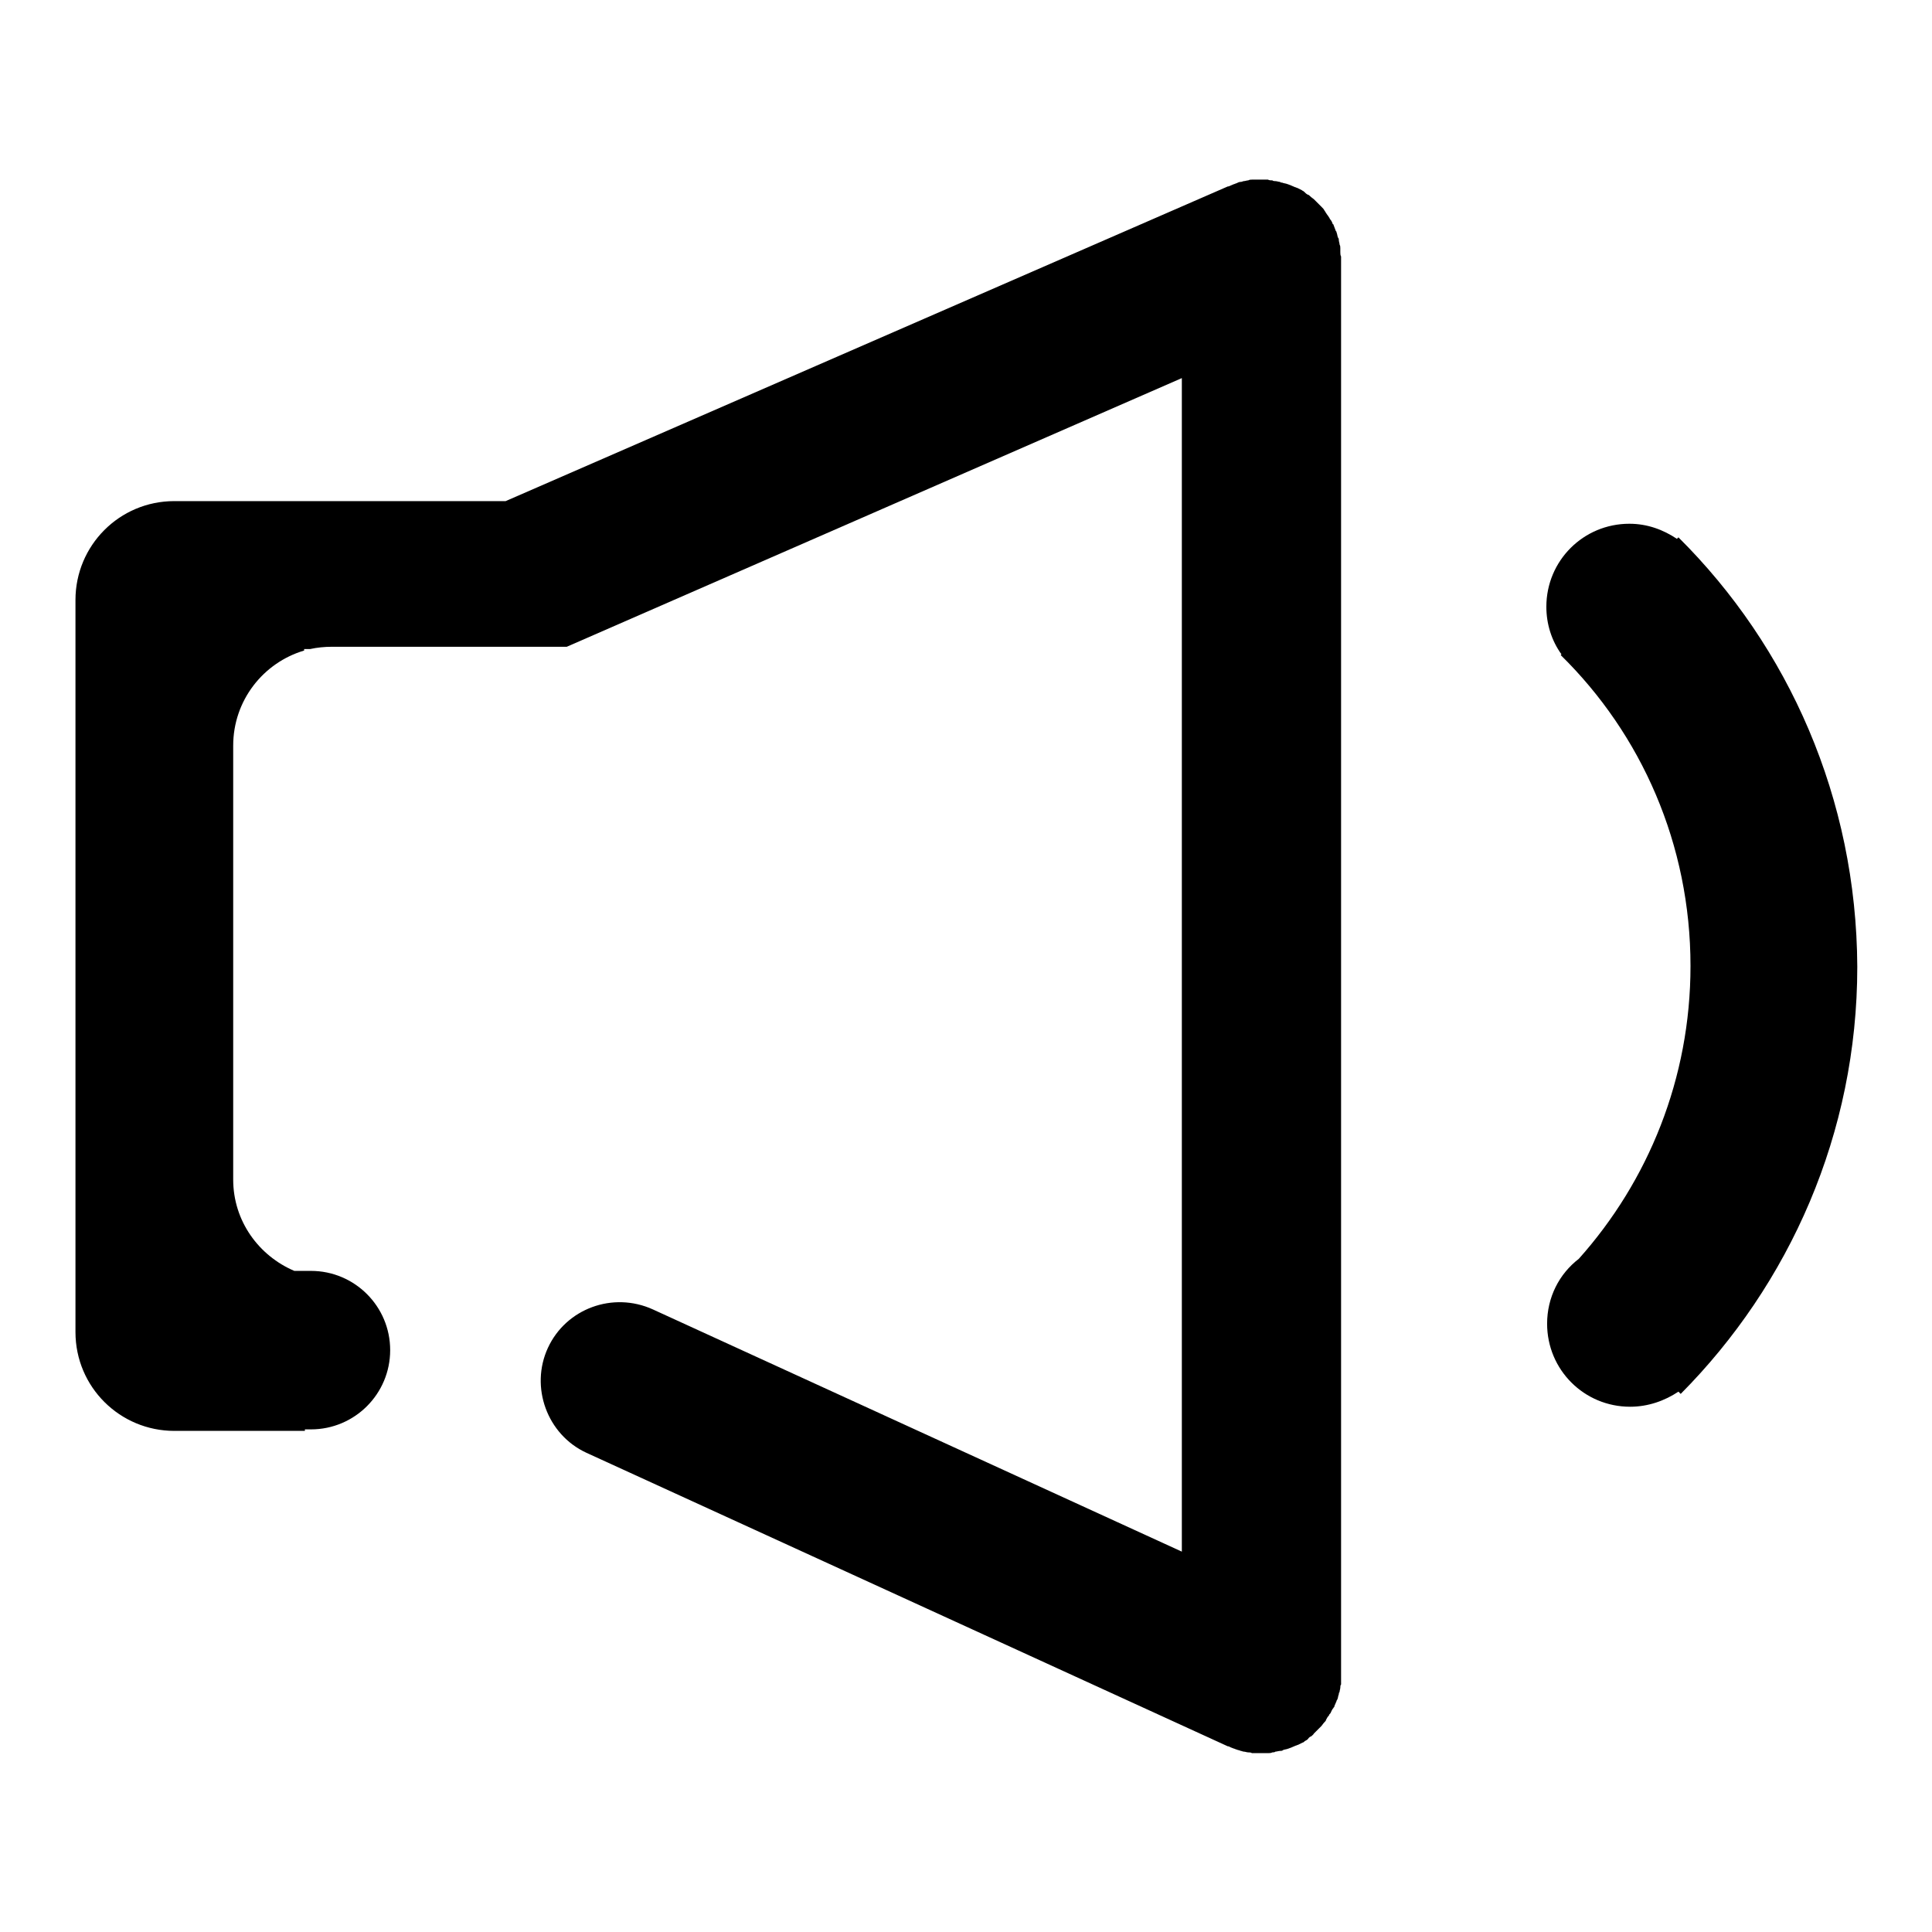 <?xml version="1.0" encoding="utf-8"?>
<!-- Svg Vector Icons : http://www.onlinewebfonts.com/icon -->
<!DOCTYPE svg PUBLIC "-//W3C//DTD SVG 1.1//EN" "http://www.w3.org/Graphics/SVG/1.1/DTD/svg11.dtd">
<svg version="1.1" xmlns="http://www.w3.org/2000/svg" xmlns:xlink="http://www.w3.org/1999/xlink" x="0px" y="0px" viewBox="0 0 256 256" enable-background="new 0 0 256 256" xml:space="preserve">
<g><g><path fill="#000000" d="M177.6,33.4c0-0.2,0-0.3,0-0.5s0-0.3-0.1-0.5c0-0.2-0.1-0.4-0.1-0.6c0-0.1,0-0.2-0.1-0.3c-0.1-0.2-0.1-0.5-0.2-0.7c0-0.1,0-0.1-0.1-0.2c-0.1-0.3-0.2-0.5-0.3-0.8c0,0,0,0,0,0c0,0,0-0.1-0.1-0.1c-0.1-0.3-0.2-0.5-0.4-0.7c0-0.1-0.1-0.2-0.1-0.2c-0.1-0.2-0.3-0.4-0.4-0.6c-0.1-0.1-0.1-0.2-0.2-0.3c-0.1-0.2-0.2-0.3-0.4-0.5c-0.1-0.1-0.2-0.2-0.3-0.3c-0.1-0.1-0.3-0.3-0.4-0.4c-0.1-0.1-0.2-0.2-0.3-0.3c-0.1-0.1-0.3-0.2-0.5-0.4c-0.1-0.1-0.2-0.2-0.3-0.2c-0.2-0.1-0.3-0.2-0.5-0.4c-0.1-0.1-0.2-0.1-0.3-0.2c-0.2-0.1-0.4-0.2-0.6-0.3c-0.1,0-0.2-0.1-0.3-0.1c-0.2-0.1-0.5-0.2-0.7-0.3c-0.1,0-0.2-0.1-0.3-0.1c-0.2-0.1-0.5-0.1-0.7-0.2c-0.1,0-0.2,0-0.3-0.1c-0.2,0-0.4-0.1-0.6-0.1c-0.1,0-0.3,0-0.4-0.1c-0.2,0-0.4,0-0.6-0.1c-0.2,0-0.3,0-0.5,0c-0.1,0-0.2,0-0.3,0c0,0-0.1,0-0.2,0c-0.2,0-0.4,0-0.6,0c-0.2,0-0.3,0-0.5,0c-0.2,0-0.3,0-0.5,0.1c-0.2,0-0.4,0.1-0.6,0.1c-0.1,0-0.2,0.1-0.4,0.1c-0.2,0-0.4,0.1-0.6,0.2c-0.1,0-0.2,0.1-0.3,0.1c-0.2,0.1-0.5,0.2-0.7,0.3c0,0-0.1,0-0.1,0L67,66.4H40.4H30.1h-7c-7.3,0-13.1,5.9-13.1,13.1v97c0,7.3,5.9,13.1,13.1,13.1h17.3v-0.2h0.8c5.8,0,10.5-4.7,10.5-10.5s-4.7-10.5-10.5-10.5H39c-4.7-2-8.1-6.6-8.1-12.1V98.8c0-6,4-11,9.4-12.6V86h0.8c0.9-0.2,1.9-0.3,2.9-0.3h31.1l81.5-35.6v155.5l-70.1-32.1c-5.3-2.4-11.5-0.1-13.9,5.1c-2.4,5.2-0.1,11.5,5.1,13.9l85,38.9c0,0,0.1,0,0.1,0c0.2,0.1,0.4,0.2,0.7,0.3c0.1,0,0.2,0.1,0.3,0.1c0.2,0.1,0.4,0.1,0.6,0.2c0.1,0,0.3,0.1,0.4,0.1c0.2,0,0.4,0.1,0.6,0.1c0.2,0,0.3,0,0.5,0.1c0.2,0,0.3,0,0.5,0c0.2,0,0.4,0,0.6,0c0,0,0.1,0,0.2,0c0.1,0,0.2,0,0.3,0c0.2,0,0.4,0,0.5,0c0.2,0,0.4,0,0.6-0.1c0.1,0,0.3,0,0.4-0.1c0.2,0,0.4-0.1,0.7-0.1c0.1,0,0.2,0,0.3-0.1c0.2-0.1,0.5-0.1,0.7-0.2c0.1,0,0.2-0.1,0.3-0.1c0.2-0.1,0.5-0.2,0.7-0.3c0.1,0,0.2-0.1,0.3-0.1c0.2-0.1,0.4-0.2,0.6-0.3c0.1,0,0.2-0.1,0.3-0.2c0.2-0.1,0.4-0.2,0.5-0.4c0.1-0.1,0.2-0.2,0.3-0.2c0.1-0.1,0.3-0.2,0.4-0.4c0.1-0.1,0.2-0.2,0.3-0.3c0.1-0.1,0.3-0.3,0.4-0.4c0.1-0.1,0.2-0.2,0.3-0.3c0.1-0.1,0.2-0.3,0.4-0.5c0.1-0.1,0.2-0.2,0.2-0.3c0.1-0.2,0.2-0.4,0.4-0.6c0-0.1,0.1-0.2,0.2-0.3c0.1-0.2,0.2-0.5,0.4-0.7c0,0,0-0.1,0.1-0.1c0,0,0,0,0-0.1c0.1-0.2,0.2-0.5,0.3-0.7c0-0.1,0.1-0.2,0.1-0.2c0.1-0.2,0.1-0.5,0.2-0.7c0-0.1,0-0.2,0.1-0.3c0-0.2,0.1-0.4,0.1-0.6c0-0.1,0-0.3,0.1-0.4c0-0.2,0-0.4,0-0.5c0-0.2,0-0.3,0-0.5c0-0.1,0-0.1,0-0.2V34.1c0,0,0-0.1,0-0.1C177.6,33.8,177.6,33.6,177.6,33.4z"/><path fill="#000000" d="M222.4,71.2l-0.2,0.2c-1.8-1.2-3.9-2-6.3-2c-6.1,0-11,4.9-11,11c0,2.3,0.7,4.5,2,6.3l-0.1,0.1C217.5,97.3,224,111.9,224,128c0,14.9-5.6,28.5-14.8,38.8c-2.6,2-4.2,5.1-4.2,8.6c0,6.1,4.9,11,11,11c2.4,0,4.6-0.8,6.4-2l0.3,0.3c14.4-14.5,23.4-34.5,23.4-56.6C246,105.8,237,85.7,222.4,71.2z"/></g></g>
</svg>